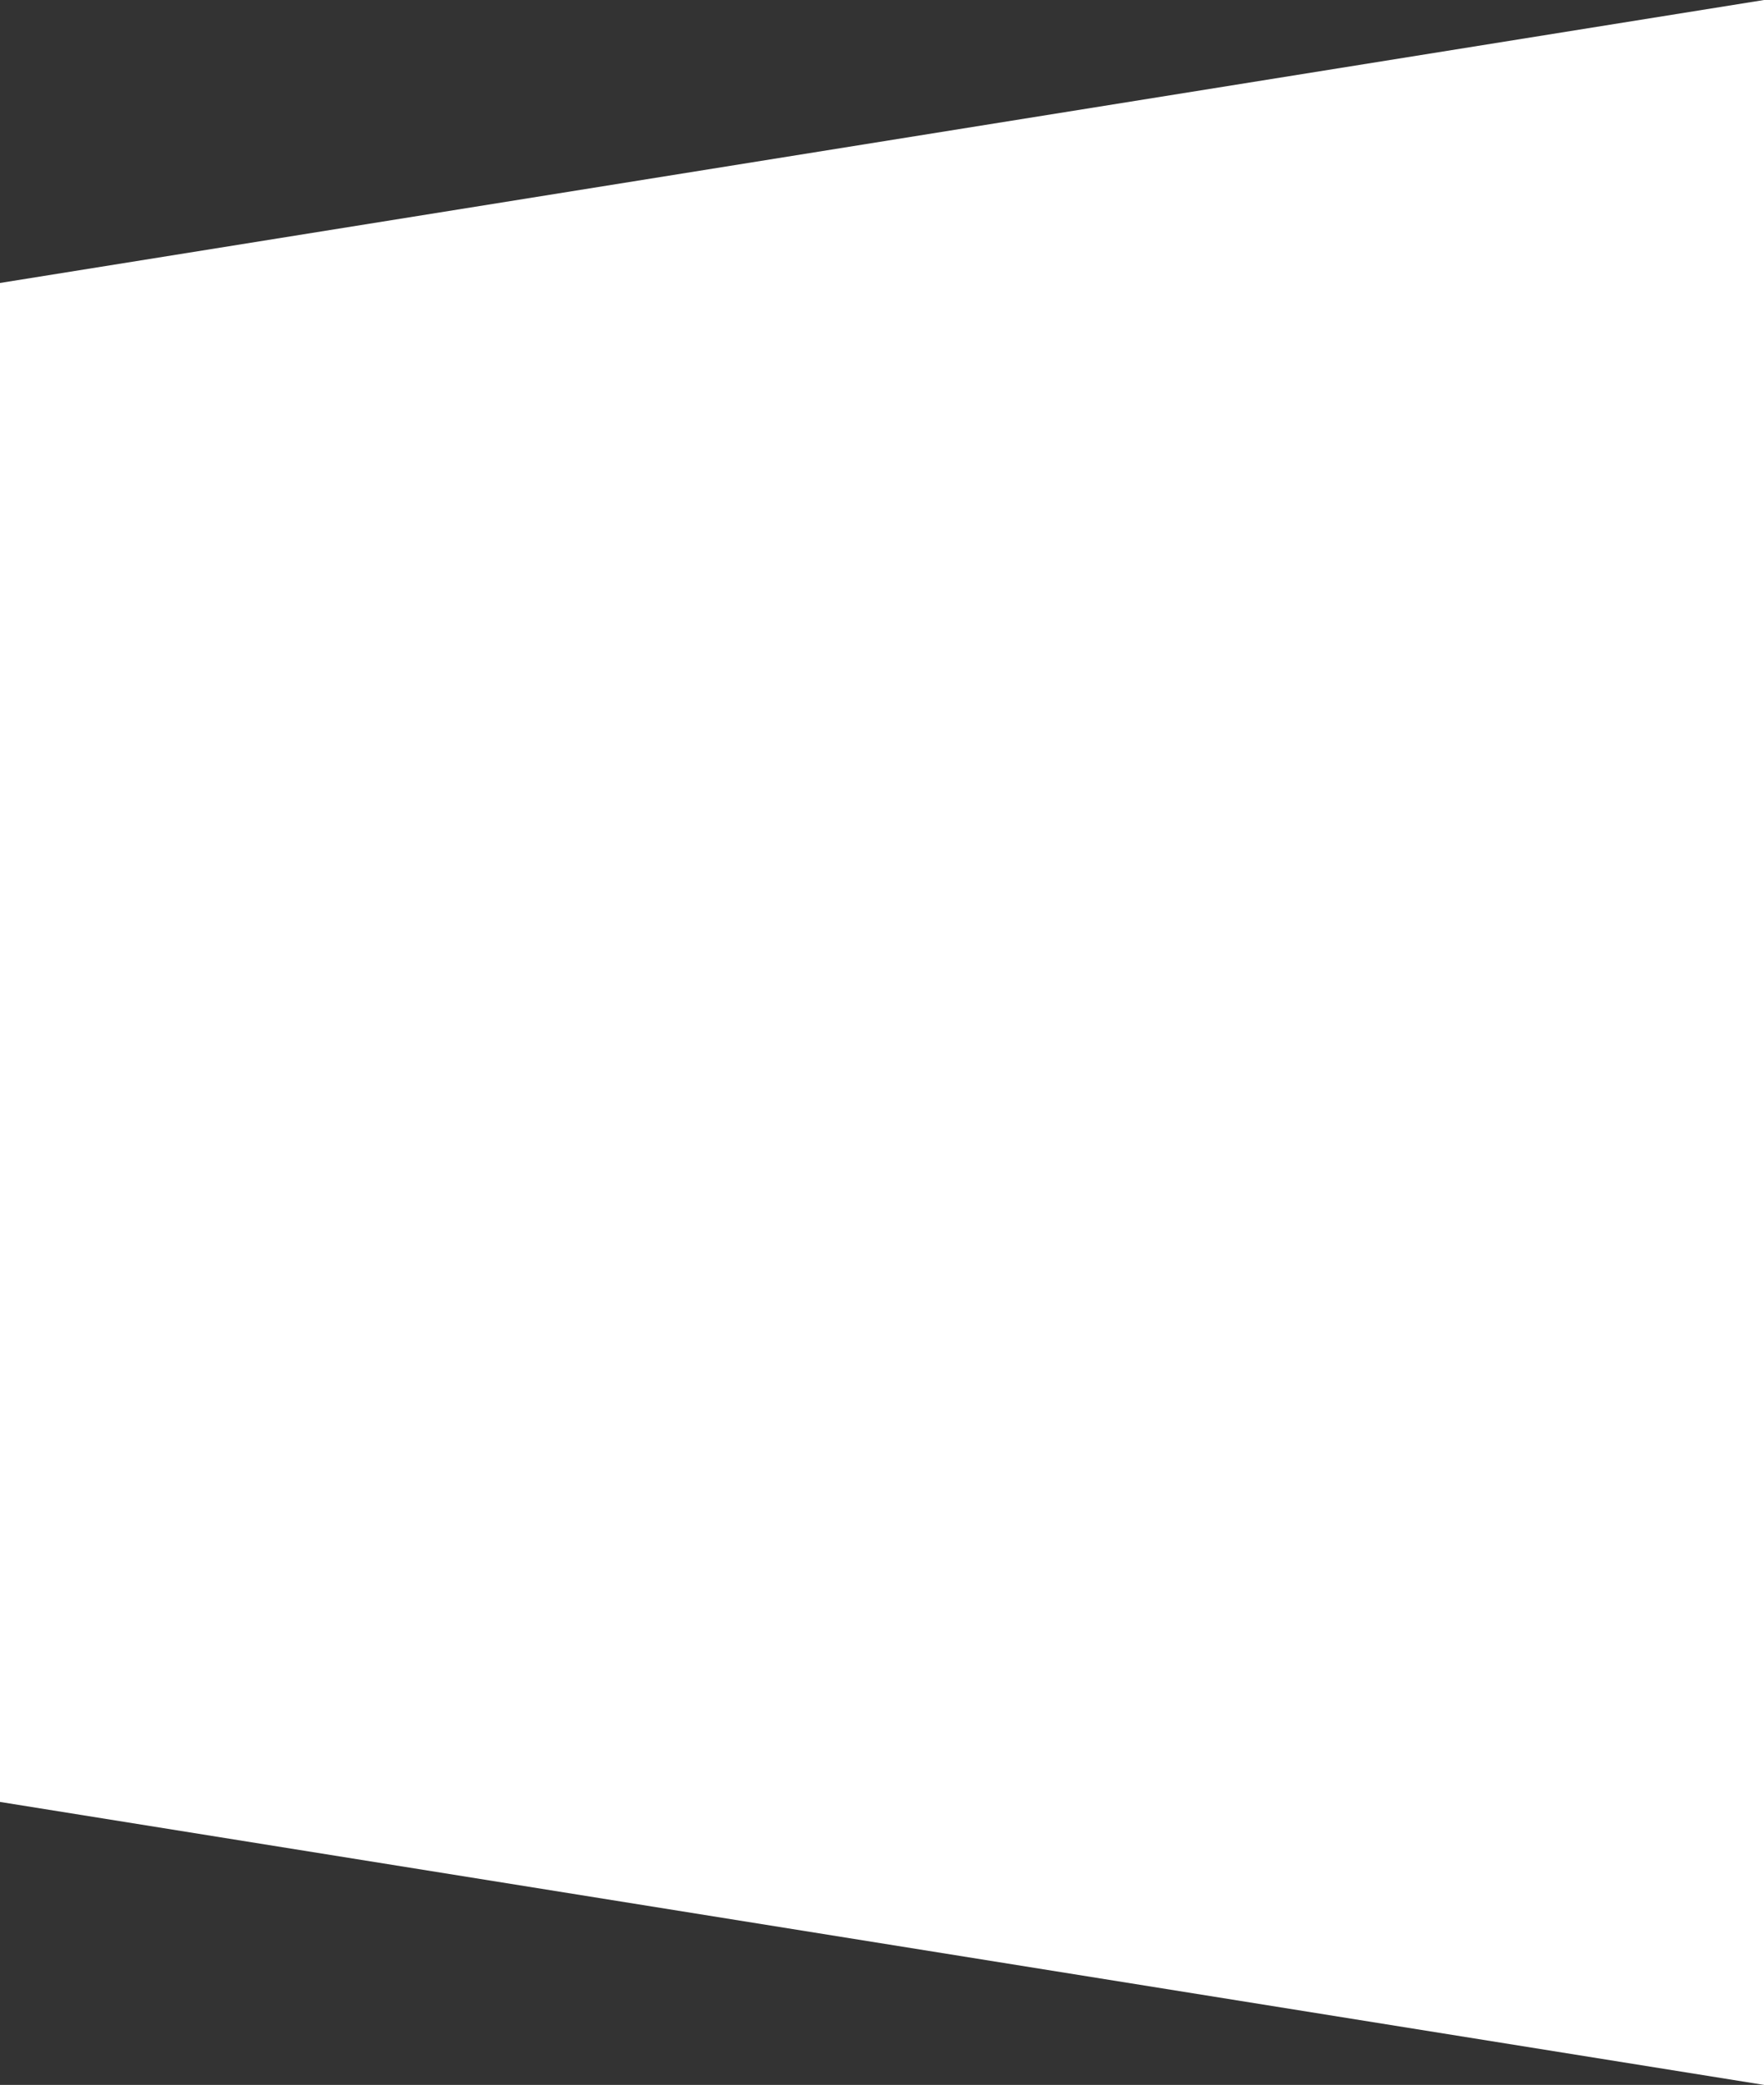 <svg width="1440" height="1702" xmlns="http://www.w3.org/2000/svg"><rect width="100%" height="100%" fill="#333333" stroke="none"/><path d="M0 231L1440 0v1702L0 1471z" fill="#FFF" fill-rule="evenodd"/></svg>